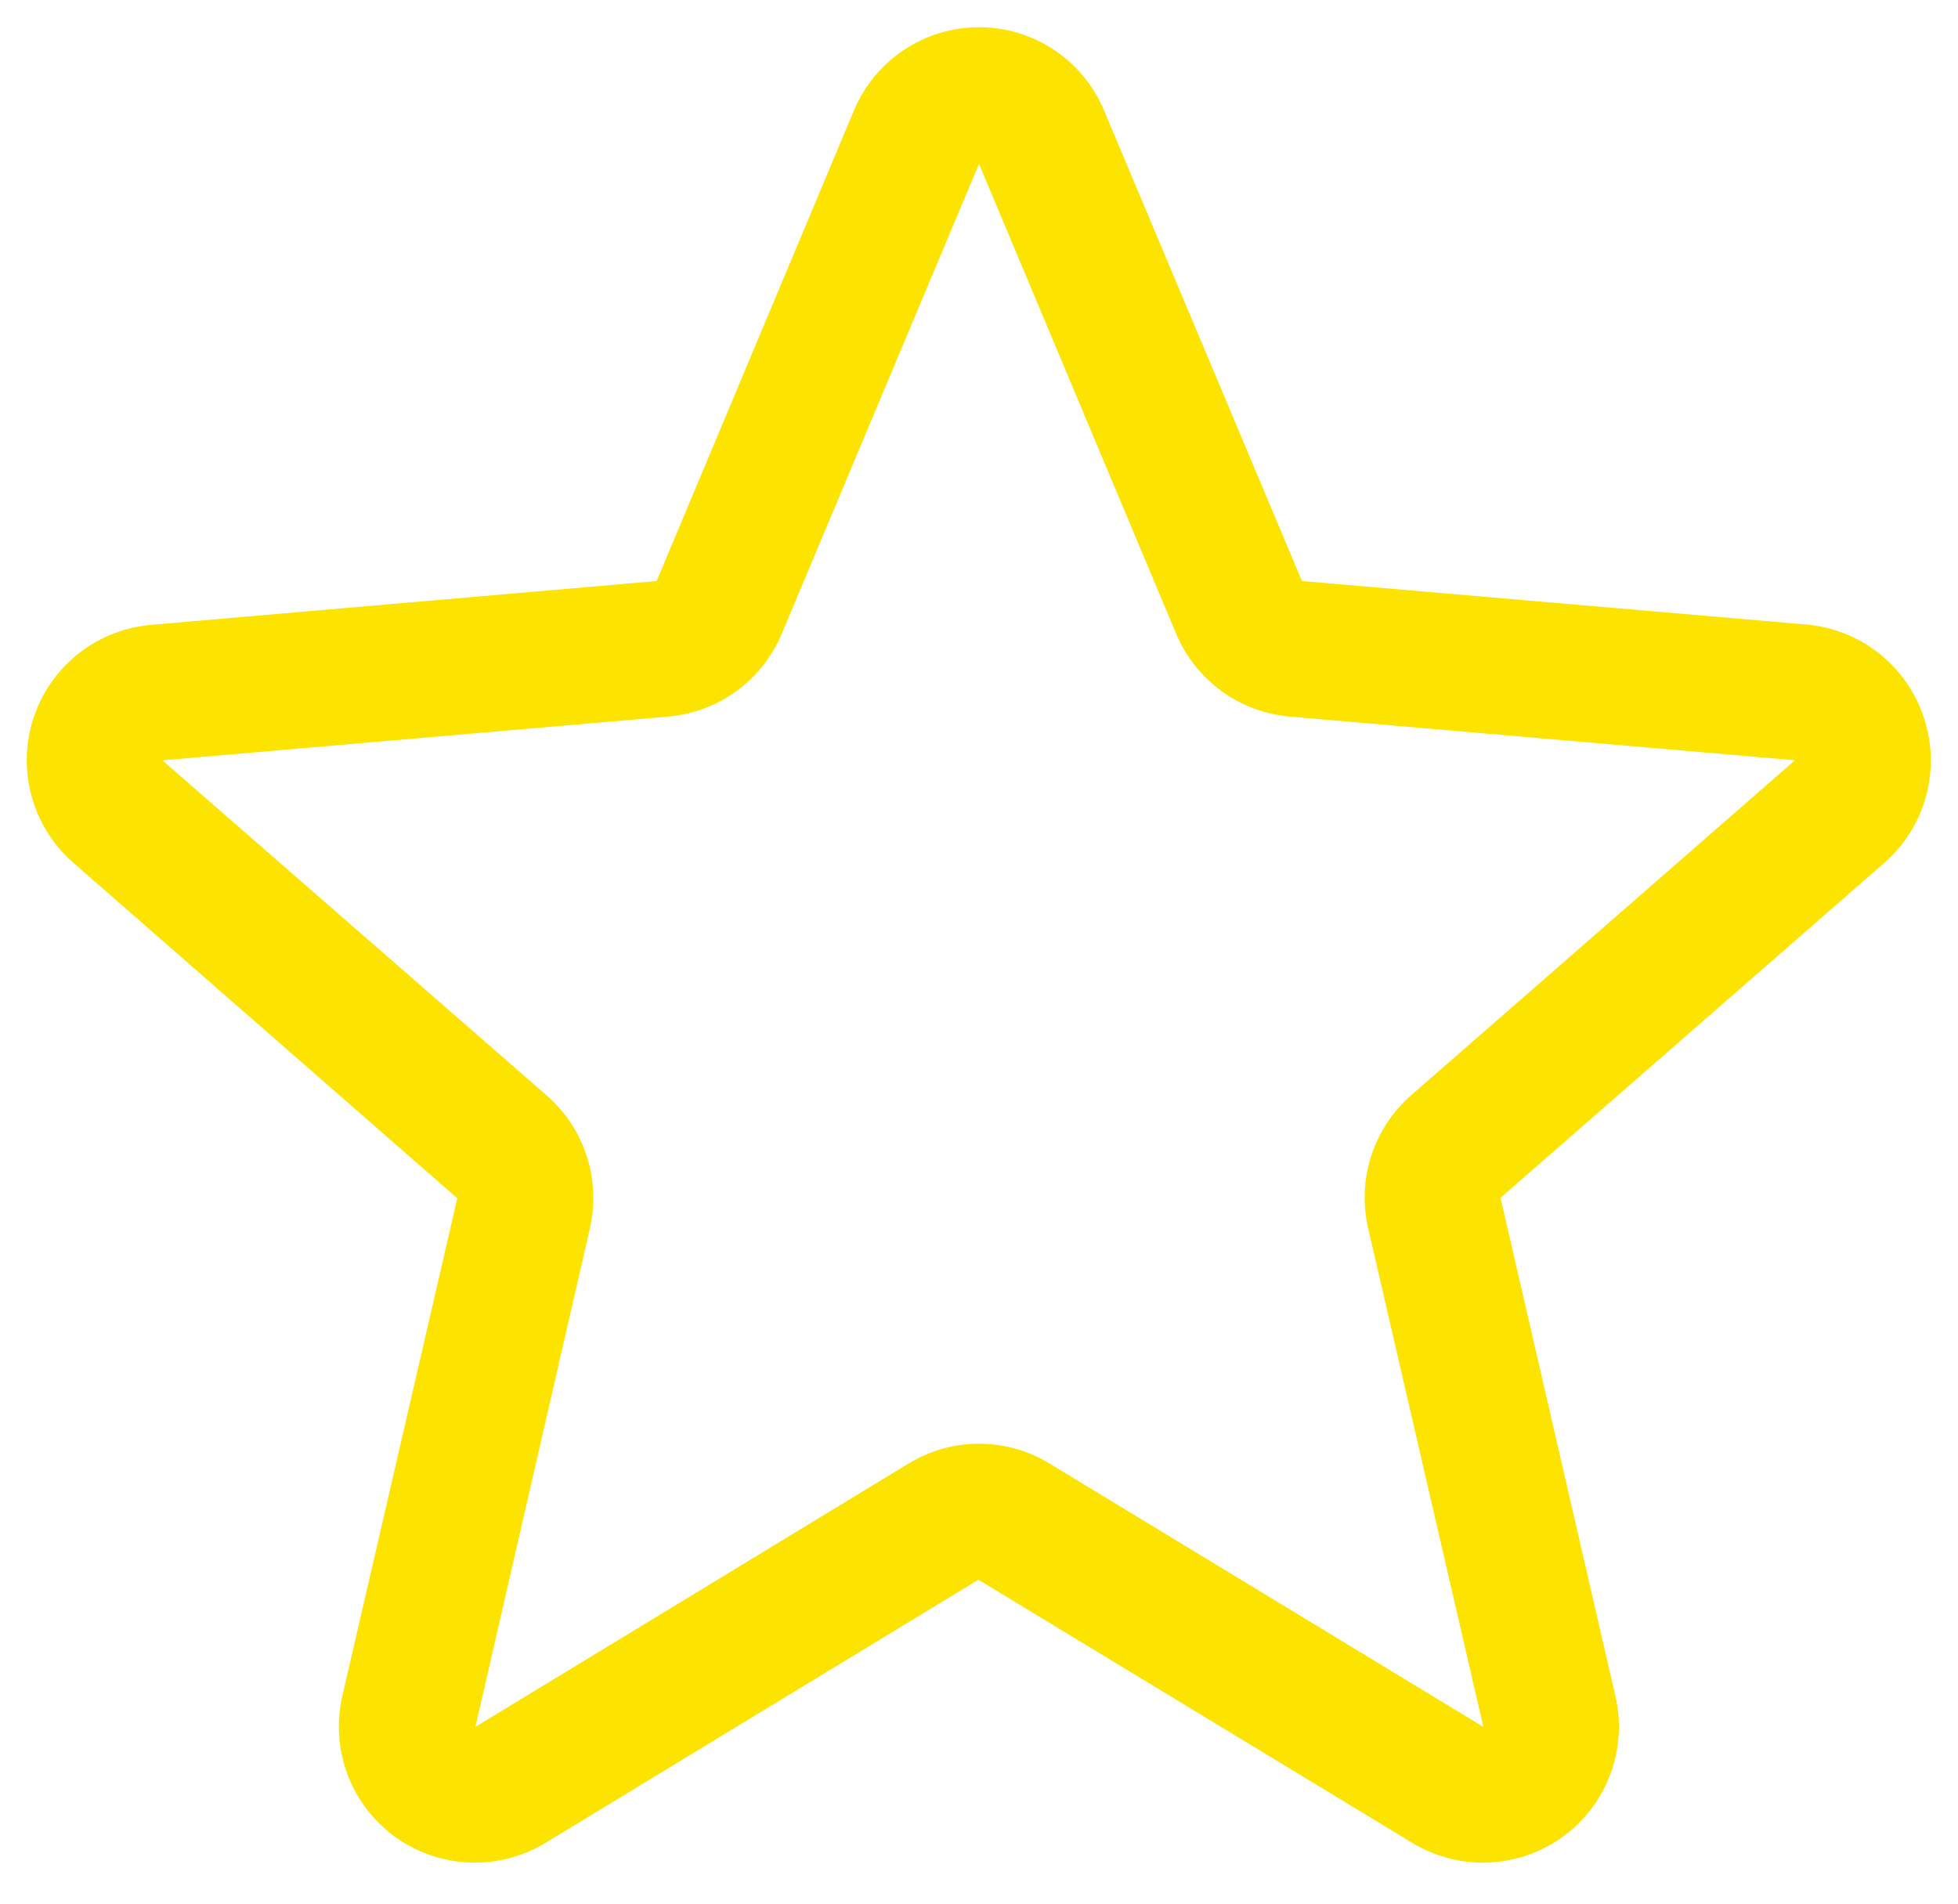 <svg width="36" height="35" viewBox="0 0 36 35" fill="none" xmlns="http://www.w3.org/2000/svg">
<path d="M35.375 13.202C35.224 12.735 34.938 12.323 34.555 12.018C34.171 11.712 33.706 11.526 33.217 11.483L23.938 10.683L20.3 2.033C20.111 1.579 19.791 1.191 19.382 0.919C18.973 0.646 18.492 0.5 18 0.5C17.508 0.5 17.027 0.646 16.618 0.919C16.209 1.191 15.889 1.579 15.7 2.033L12.073 10.683L2.783 11.488C2.292 11.529 1.825 11.714 1.439 12.02C1.053 12.326 0.766 12.739 0.614 13.207C0.462 13.675 0.452 14.178 0.584 14.652C0.717 15.126 0.987 15.55 1.359 15.872L8.408 22.031L6.295 31.178C6.184 31.657 6.216 32.158 6.387 32.618C6.558 33.079 6.862 33.479 7.259 33.768C7.657 34.057 8.131 34.223 8.622 34.244C9.113 34.265 9.599 34.141 10.02 33.888L17.989 29.044L25.975 33.888C26.396 34.141 26.883 34.265 27.373 34.244C27.865 34.223 28.338 34.057 28.736 33.768C29.134 33.479 29.437 33.079 29.608 32.618C29.78 32.158 29.812 31.657 29.7 31.178L27.589 22.022L34.636 15.872C35.009 15.549 35.278 15.124 35.409 14.649C35.541 14.173 35.529 13.67 35.375 13.202ZM32.997 13.983L25.95 20.133C25.607 20.431 25.352 20.817 25.212 21.25C25.072 21.682 25.053 22.145 25.156 22.588L27.273 31.75L19.294 26.906C18.904 26.669 18.457 26.544 18.002 26.544C17.546 26.544 17.099 26.669 16.709 26.906L8.741 31.75L10.844 22.594C10.947 22.151 10.928 21.689 10.788 21.256C10.648 20.824 10.393 20.438 10.05 20.139L3 13.992C2.999 13.988 2.999 13.983 3 13.978L12.287 13.175C12.741 13.135 13.175 12.972 13.543 12.704C13.91 12.435 14.197 12.071 14.373 11.652L18 3.013L21.625 11.652C21.801 12.071 22.088 12.435 22.456 12.704C22.824 12.972 23.258 13.135 23.711 13.175L33 13.978C33 13.978 33 13.988 33 13.989L32.997 13.983Z" fill="#FCE300"/>
</svg>
